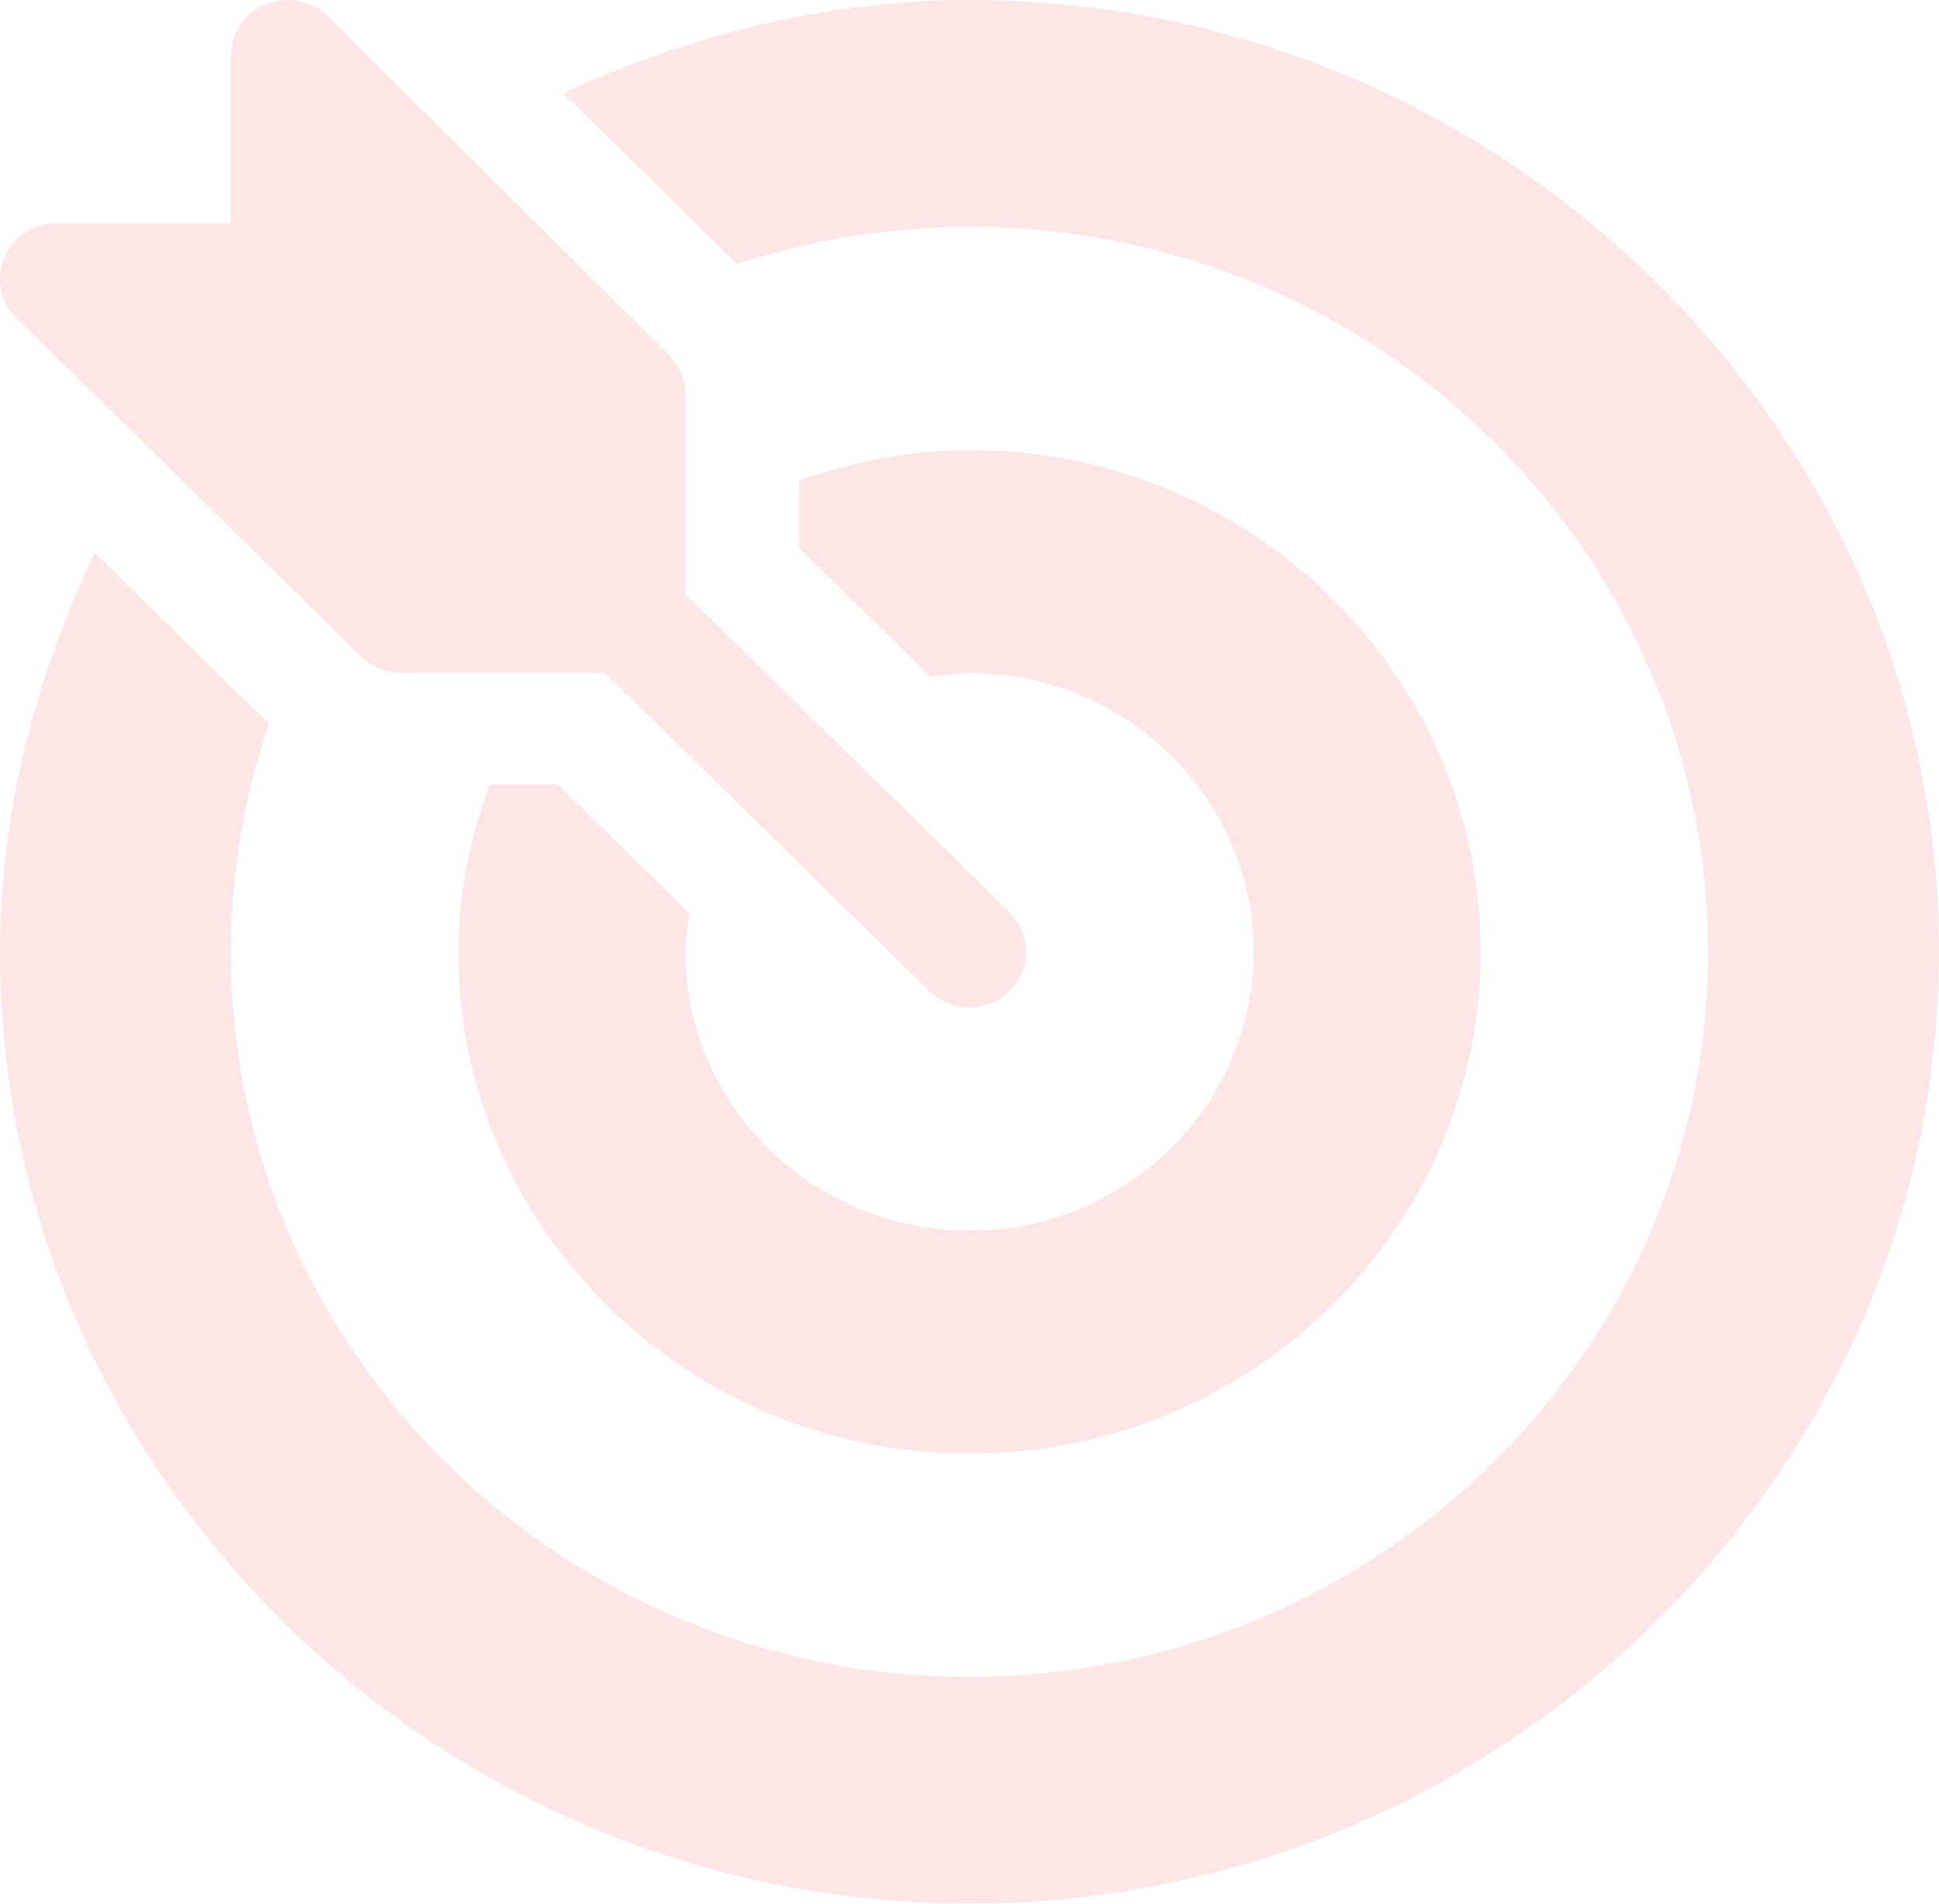 <svg width="55" height="54" viewBox="0 0 55 54" fill="none" xmlns="http://www.w3.org/2000/svg">
<g opacity="0.2" clip-path="url(#clip0_10258_5850)">
<path d="M28.66 25.912C28.651 25.903 28.648 25.89 28.639 25.881L19.444 16.853V11.18C19.444 10.759 19.274 10.358 18.971 10.061L9.304 0.464C8.844 0.013 8.15 -0.125 7.547 0.121C6.945 0.365 6.553 0.943 6.553 1.582V6.328H1.612C0.96 6.328 0.372 6.713 0.123 7.305C-0.127 7.896 0.011 8.576 0.472 9.029L10.248 18.626C10.55 18.923 10.959 19.09 11.387 19.09H17.165L26.361 28.118C26.37 28.127 26.383 28.13 26.392 28.139C27.02 28.727 27.972 28.735 28.608 28.139C29.278 27.512 29.263 26.532 28.66 25.912Z" fill="#F48884"/>
<path d="M27.5 0C23.377 0 19.479 1.03 15.969 2.639L20.912 7.492C22.986 6.815 25.197 6.434 27.5 6.434C39.05 6.434 48.447 15.66 48.447 27C48.447 38.34 39.05 47.566 27.5 47.566C15.95 47.566 6.553 38.34 6.553 27C6.553 24.739 6.941 22.568 7.631 20.531L2.688 15.678C1.05 19.125 0 22.952 0 27C0 41.83 12.396 54 27.5 54C42.605 54 55 41.83 55 27C55 12.17 42.605 0 27.5 0Z" fill="#F48884"/>
<path d="M27.5 12.762C25.797 12.762 24.185 13.105 22.666 13.636V15.543L26.391 19.2C26.757 19.15 27.12 19.09 27.5 19.09C31.942 19.09 35.556 22.639 35.556 27C35.556 31.362 31.942 34.91 27.5 34.91C23.058 34.91 19.443 31.362 19.443 27C19.443 26.627 19.504 26.27 19.555 25.911L15.83 22.254H13.889C13.347 23.746 12.998 25.328 12.998 27C12.998 34.851 19.503 41.238 27.5 41.238C35.497 41.238 42.002 34.851 42.002 27C42.002 19.149 35.497 12.762 27.5 12.762Z" fill="#F48884"/>
</g>
<defs>
<clipPath id="clip0_10258_5850">
<rect width="55" height="54" fill="white"/>
</clipPath>
</defs>
</svg>
